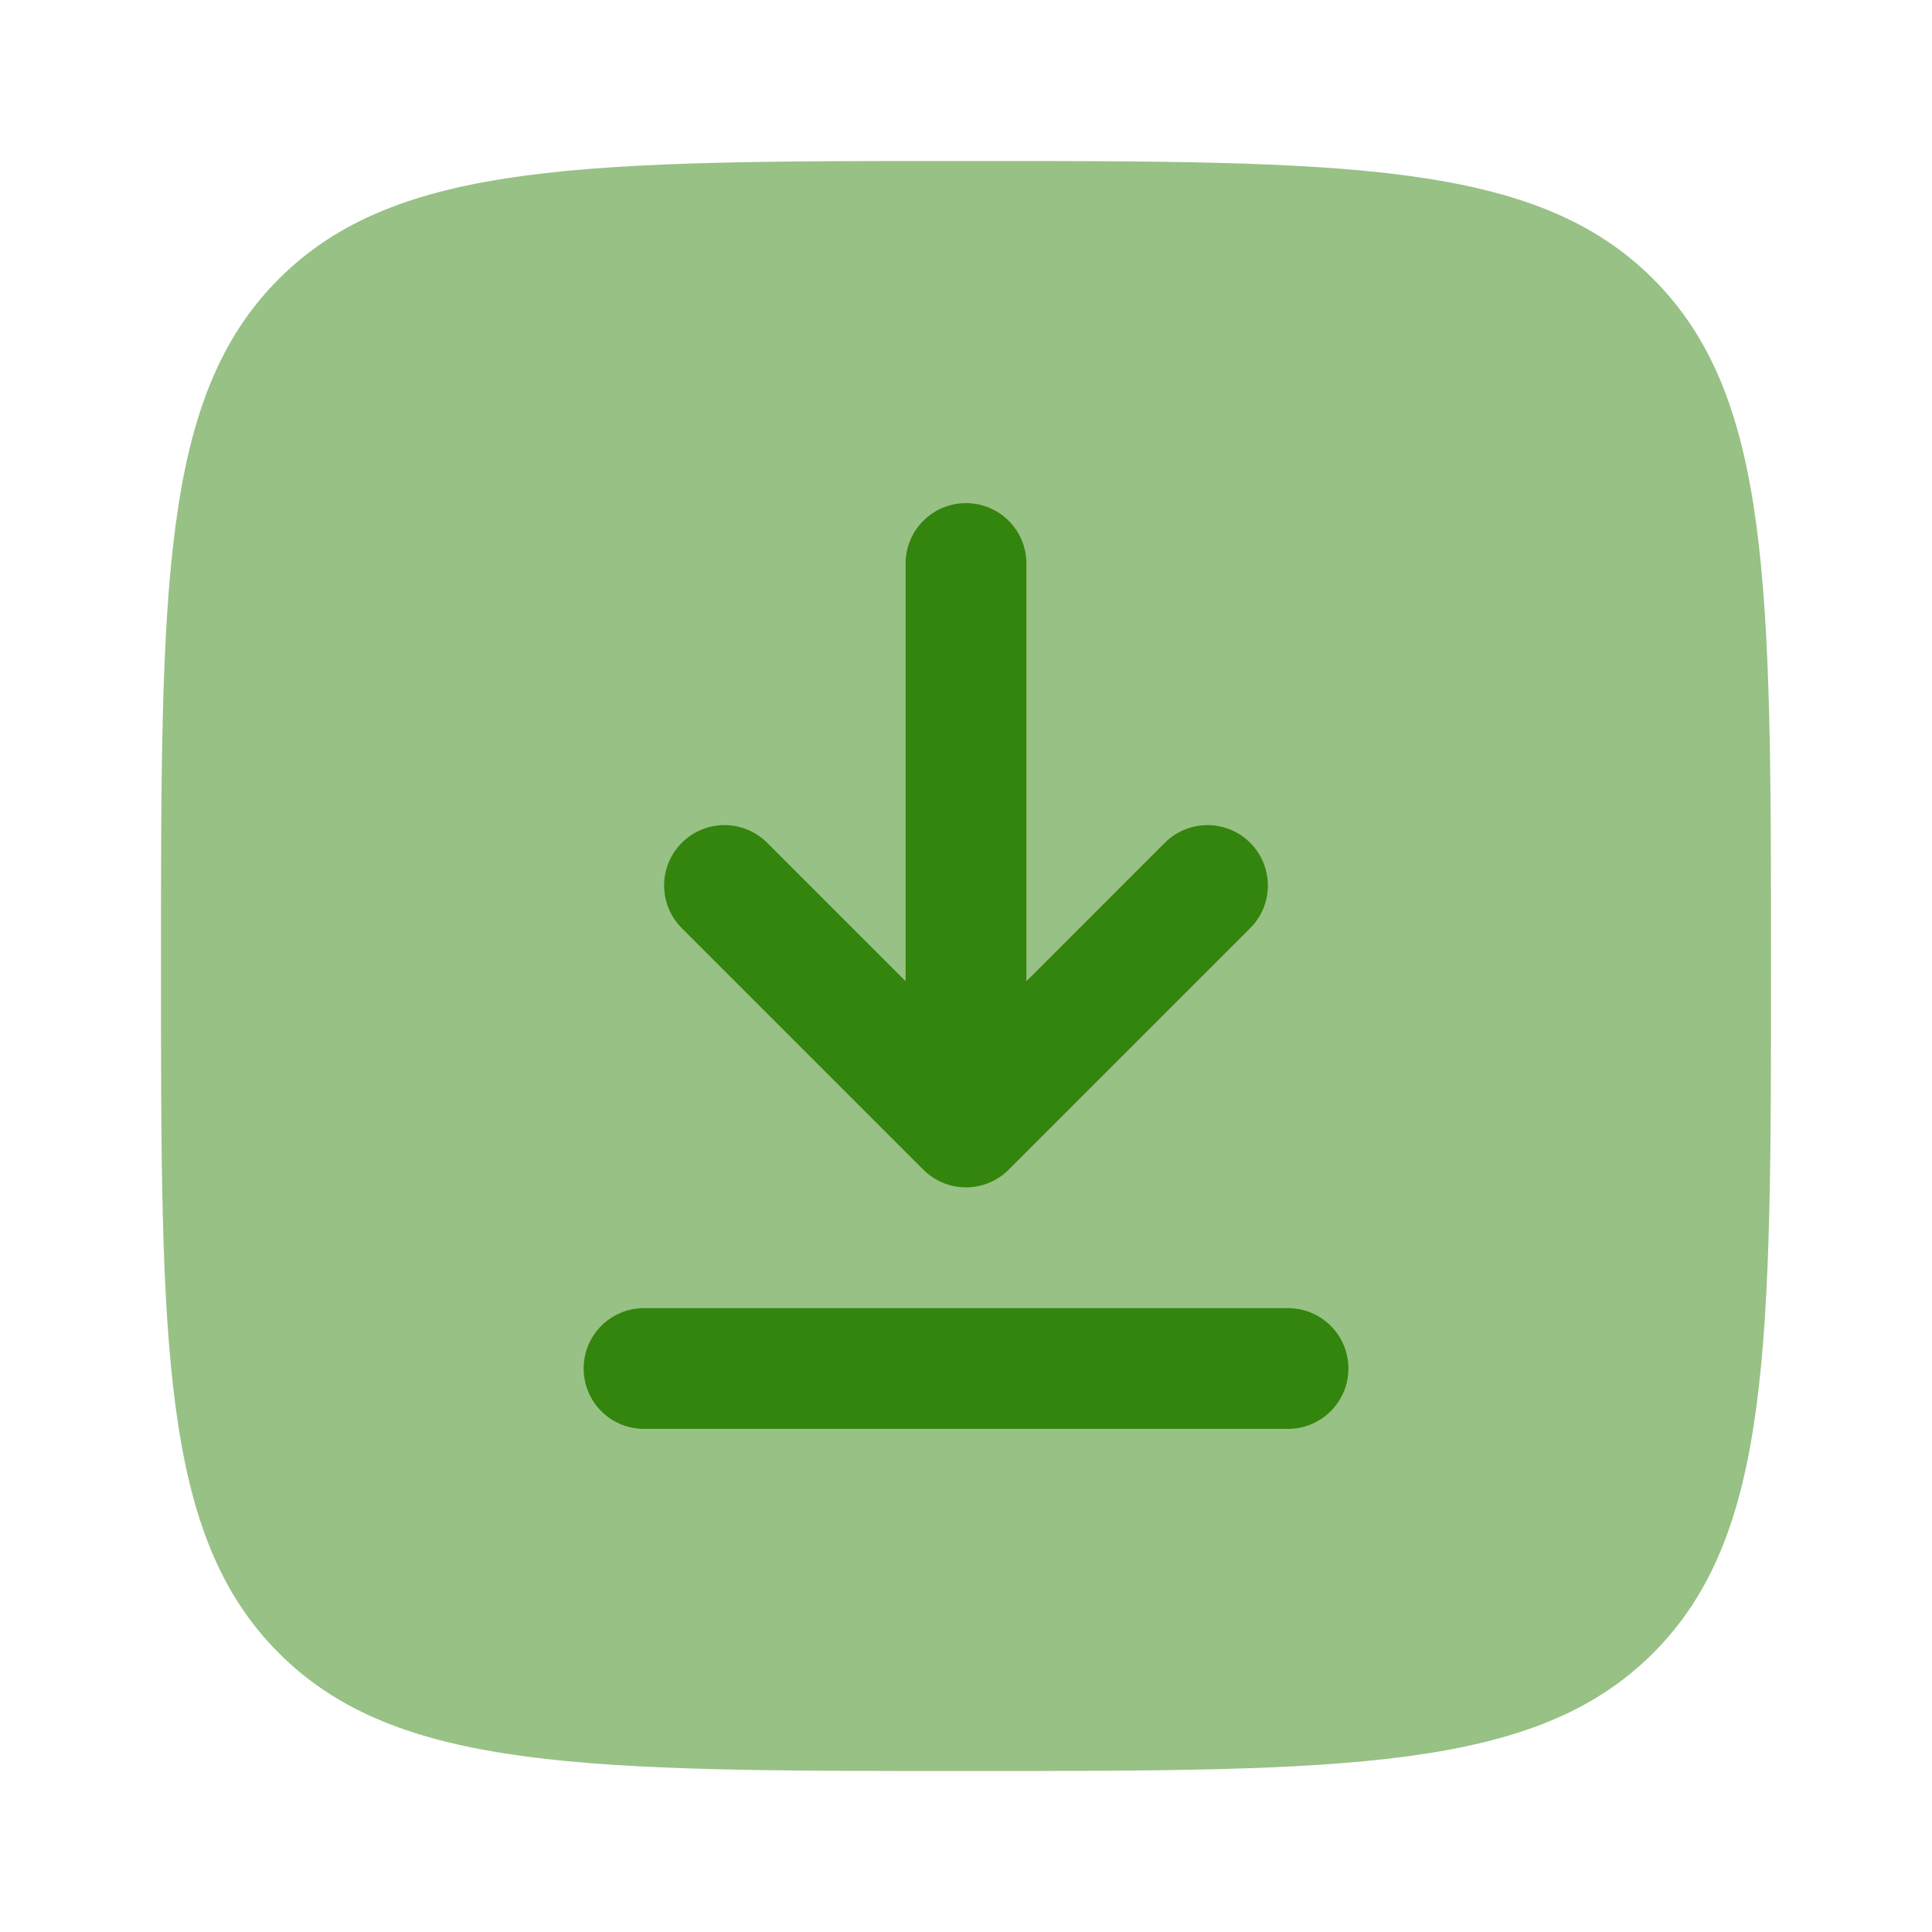 <?xml version="1.0" encoding="UTF-8"?>
<svg xmlns="http://www.w3.org/2000/svg" width="43" height="43" viewBox="0 0 43 43" fill="none">
  <path opacity="0.5" d="M3.583 21.5C3.583 13.054 3.583 8.831 6.207 6.207C8.831 3.583 13.054 3.583 21.5 3.583C29.946 3.583 34.169 3.583 36.793 6.207C39.417 8.831 39.417 13.054 39.417 21.5C39.417 29.946 39.417 34.169 36.793 36.793C34.169 39.417 29.946 39.417 21.5 39.417C13.054 39.417 8.831 39.417 6.207 36.793C3.583 34.169 3.583 29.946 3.583 21.5Z" fill="#33850D"></path>
  <path d="M22.844 12.541C22.844 11.799 22.242 11.198 21.5 11.198C20.758 11.198 20.156 11.799 20.156 12.541V21.839L17.075 18.758C16.55 18.233 15.7 18.233 15.175 18.758C14.65 19.283 14.65 20.134 15.175 20.658L20.55 26.033C20.802 26.285 21.144 26.427 21.5 26.427C21.856 26.427 22.198 26.285 22.45 26.033L27.825 20.658C28.35 20.134 28.35 19.283 27.825 18.758C27.3 18.233 26.45 18.233 25.925 18.758L22.844 21.839V12.541Z" fill="#33850D"></path>
  <path d="M14.333 29.115C13.591 29.115 12.99 29.716 12.99 30.459C12.99 31.201 13.591 31.802 14.333 31.802H28.667C29.409 31.802 30.011 31.201 30.011 30.459C30.011 29.716 29.409 29.115 28.667 29.115H14.333Z" fill="#33850D"></path>
</svg>
